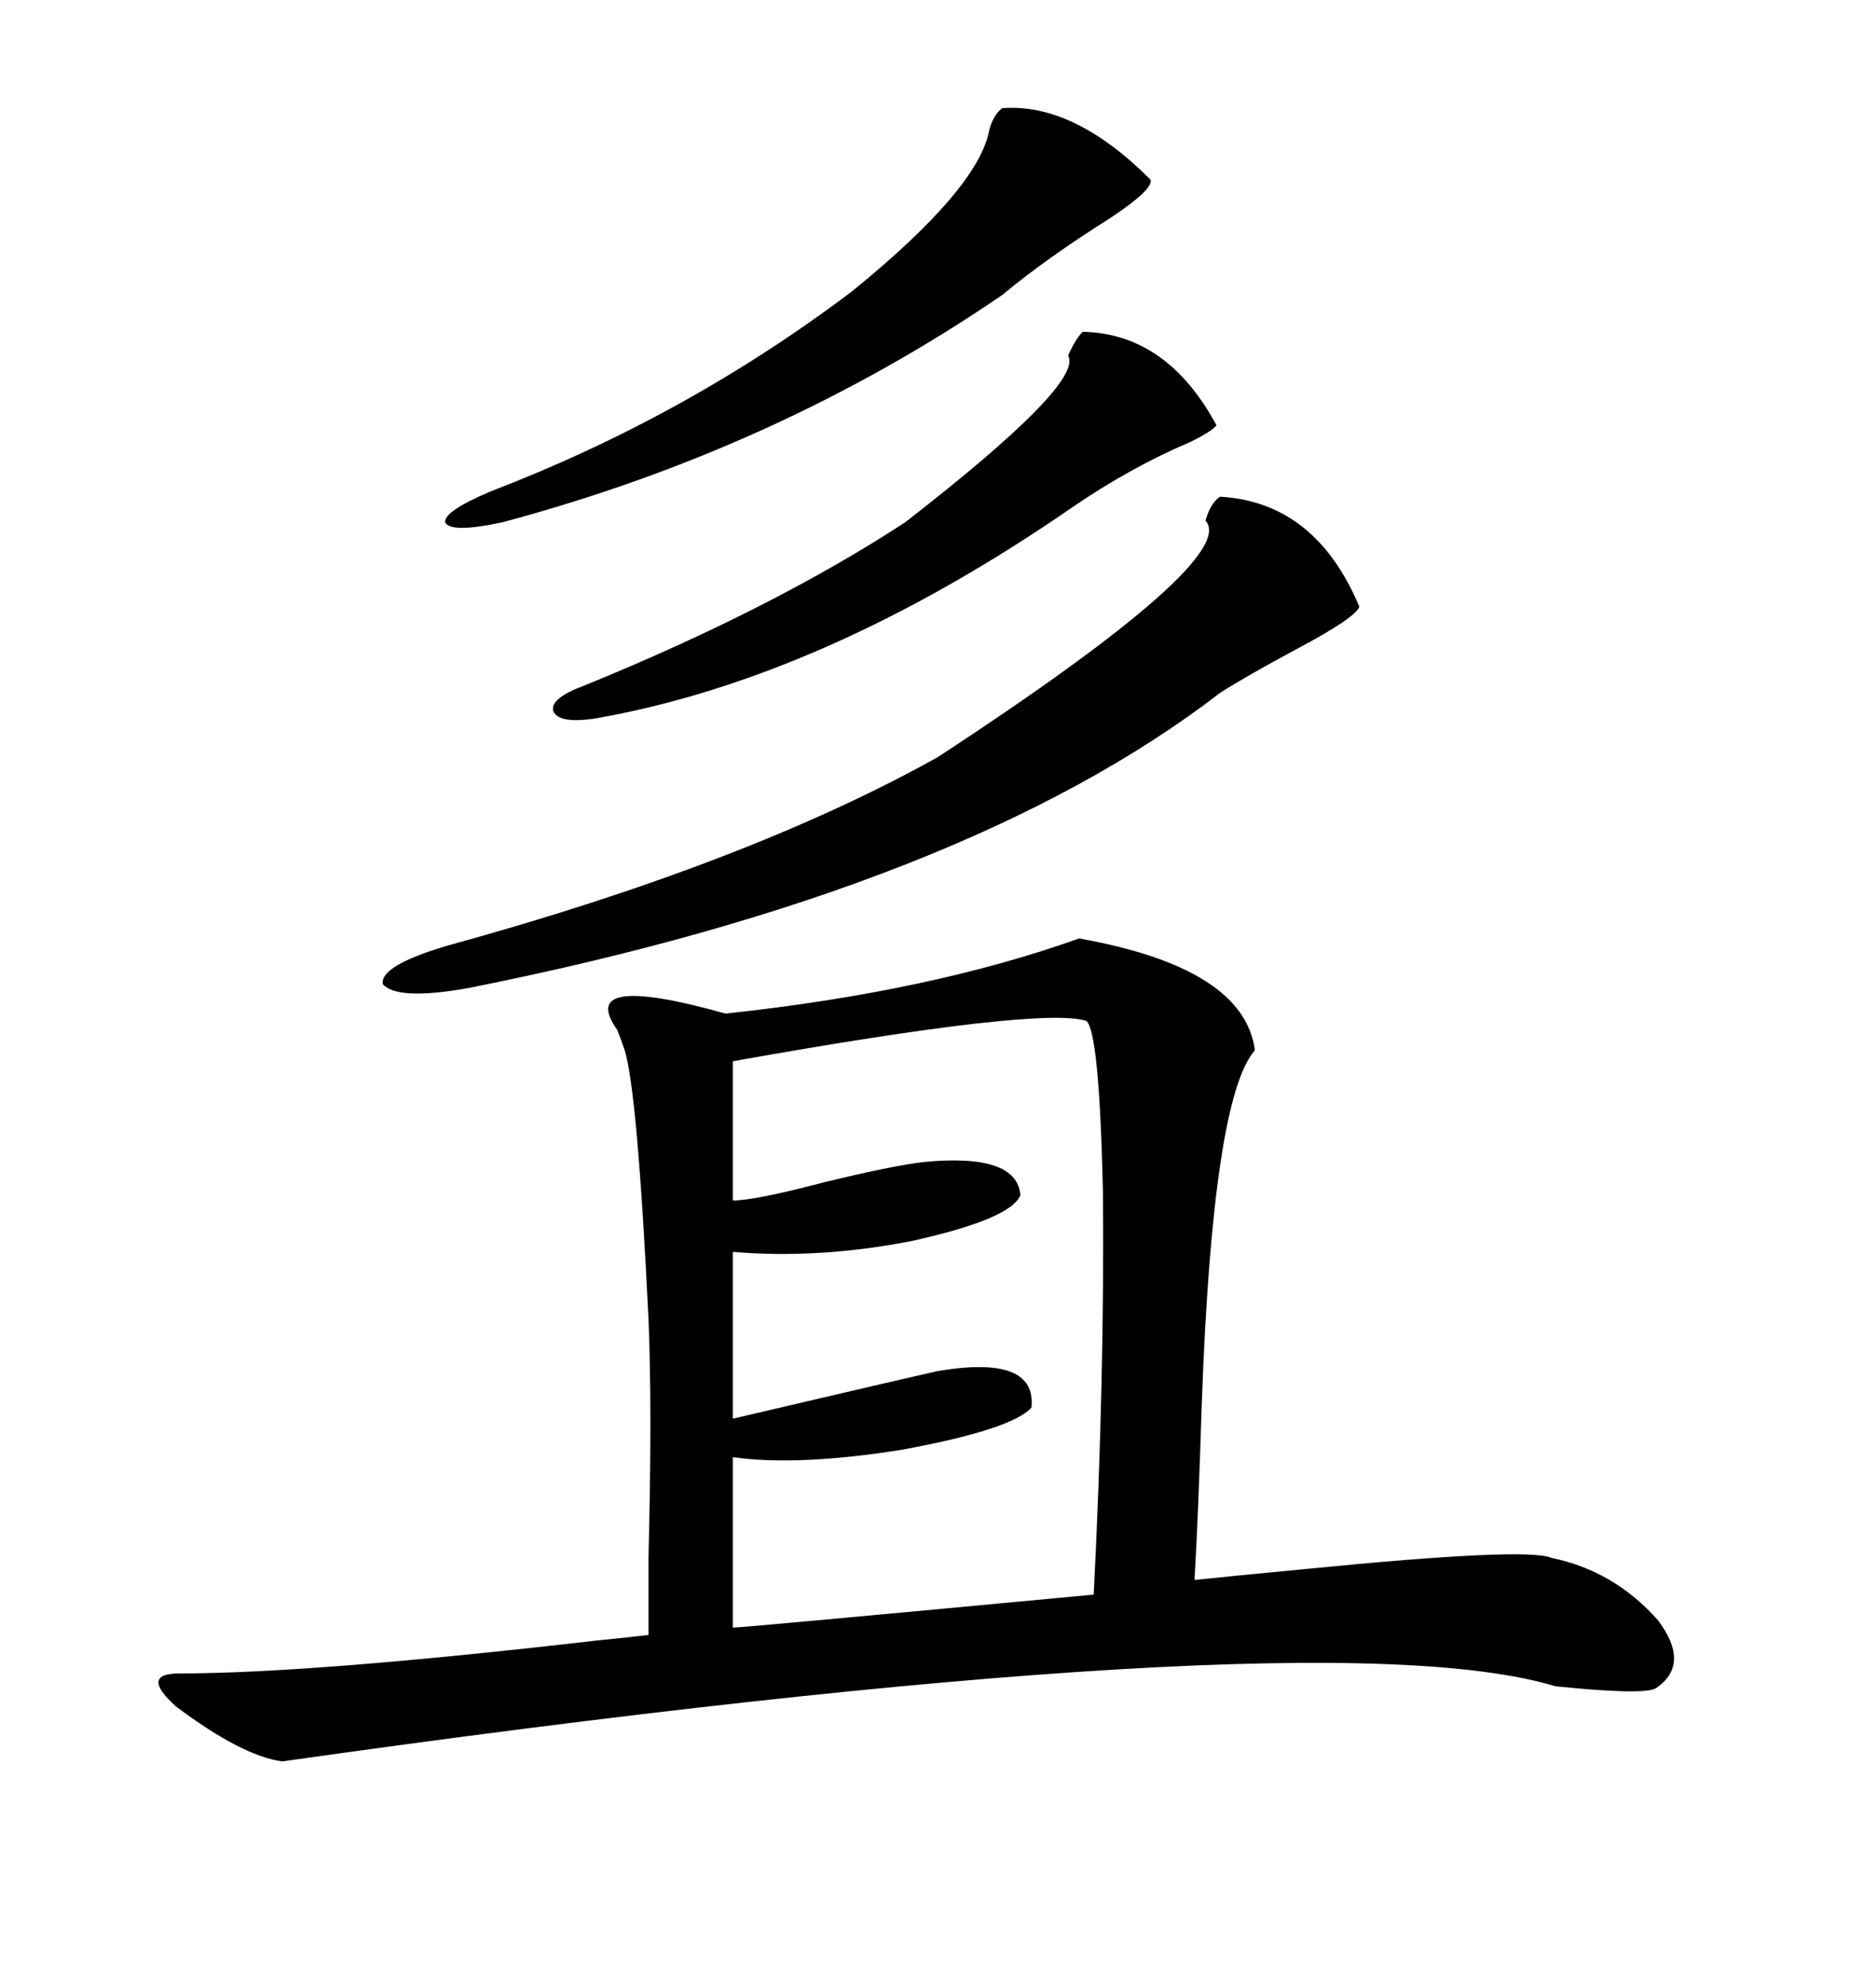 <svg xmlns="http://www.w3.org/2000/svg" xmlns:xlink="http://www.w3.org/1999/xlink" width="300" height="317.285"><path d="M172.56 150L172.56 150Q198.93 154.69 200.68 167.87L200.68 167.87Q193.95 175.49 192.19 224.12L192.19 224.12Q191.60 242.87 191.02 252.54L191.02 252.54Q196.58 251.95 208.89 250.78L208.89 250.78Q244.34 247.27 248.14 249.02L248.14 249.02Q258.11 251.07 265.14 258.98L265.14 258.98Q270.41 266.02 264.84 269.82L264.84 269.82Q263.09 271.00 248.73 269.53L248.73 269.53Q210.94 258.11 45.12 281.54L45.12 281.54Q38.67 280.66 28.13 272.75L28.13 272.75Q22.27 267.48 28.71 267.48L28.71 267.48Q49.80 267.48 95.51 262.21L95.51 262.21Q101.37 261.62 103.71 261.33L103.71 261.33Q103.71 257.52 103.71 248.73L103.71 248.73Q104.30 225.29 103.71 210.94L103.71 210.94Q101.95 174.61 99.90 167.87L99.90 167.87Q99.61 166.99 98.73 164.65L98.73 164.65Q91.99 155.27 116.02 162.01L116.02 162.01Q148.83 158.50 172.56 150ZM173.73 163.18L173.73 163.18Q166.41 160.84 117.19 169.63L117.19 169.63L117.19 191.89Q120.70 191.89 131.84 188.96L131.84 188.96Q142.68 186.33 147.66 185.74L147.66 185.74Q162.60 184.28 163.18 191.02L163.18 191.02Q161.72 194.82 145.90 198.34L145.90 198.34Q130.96 201.27 117.19 200.10L117.19 200.10L117.19 226.76Q144.73 220.31 150 219.14L150 219.14Q165.82 216.50 164.94 225L164.94 225Q161.72 228.52 144.14 231.74L144.14 231.74Q127.44 234.38 117.19 232.91L117.19 232.91L117.19 260.16Q118.65 260.16 174.90 254.88L174.90 254.88Q176.66 220.02 176.37 190.14L176.37 190.14Q175.78 164.94 173.73 163.18ZM195.12 79.39L195.12 79.39Q210.35 80.27 217.38 96.97L217.38 96.97Q216.80 98.73 207.42 103.71L207.42 103.71Q199.22 108.11 195.12 110.74L195.12 110.74Q154.39 142.09 75 157.91L75 157.91Q63.57 159.96 61.23 157.32L61.23 157.32Q60.64 154.39 71.48 151.17L71.48 151.17Q119.53 137.99 150 121.00L150 121.00Q198.34 89.36 192.77 83.20L192.77 83.20Q193.65 80.27 195.12 79.39ZM160.25 17.29L160.25 17.29Q171.68 16.41 183.98 28.71L183.98 28.71Q184.57 30.18 177.54 34.86L177.54 34.86Q167.29 41.31 160.25 47.17L160.25 47.17Q124.22 71.78 80.27 83.50L80.27 83.50Q72.07 85.25 71.19 83.50L71.19 83.50Q70.90 81.74 78.52 78.52L78.52 78.52Q109.86 66.50 136.23 46.58L136.23 46.58Q156.45 30.18 158.20 20.80L158.20 20.80Q158.79 18.46 160.25 17.29ZM173.14 53.03L173.14 53.03Q186.62 53.32 194.53 67.97L194.53 67.97Q193.95 68.85 190.43 70.61L190.43 70.61Q180.76 74.71 171.39 81.15L171.39 81.15Q131.84 108.40 95.21 114.84L95.21 114.84Q89.36 115.72 88.48 113.67L88.48 113.67Q87.89 111.62 93.46 109.57L93.46 109.57Q123.63 97.27 144.73 83.50L144.73 83.50Q173.44 61.23 170.80 56.84L170.80 56.84Q171.97 54.20 173.14 53.03Z"/></svg>
